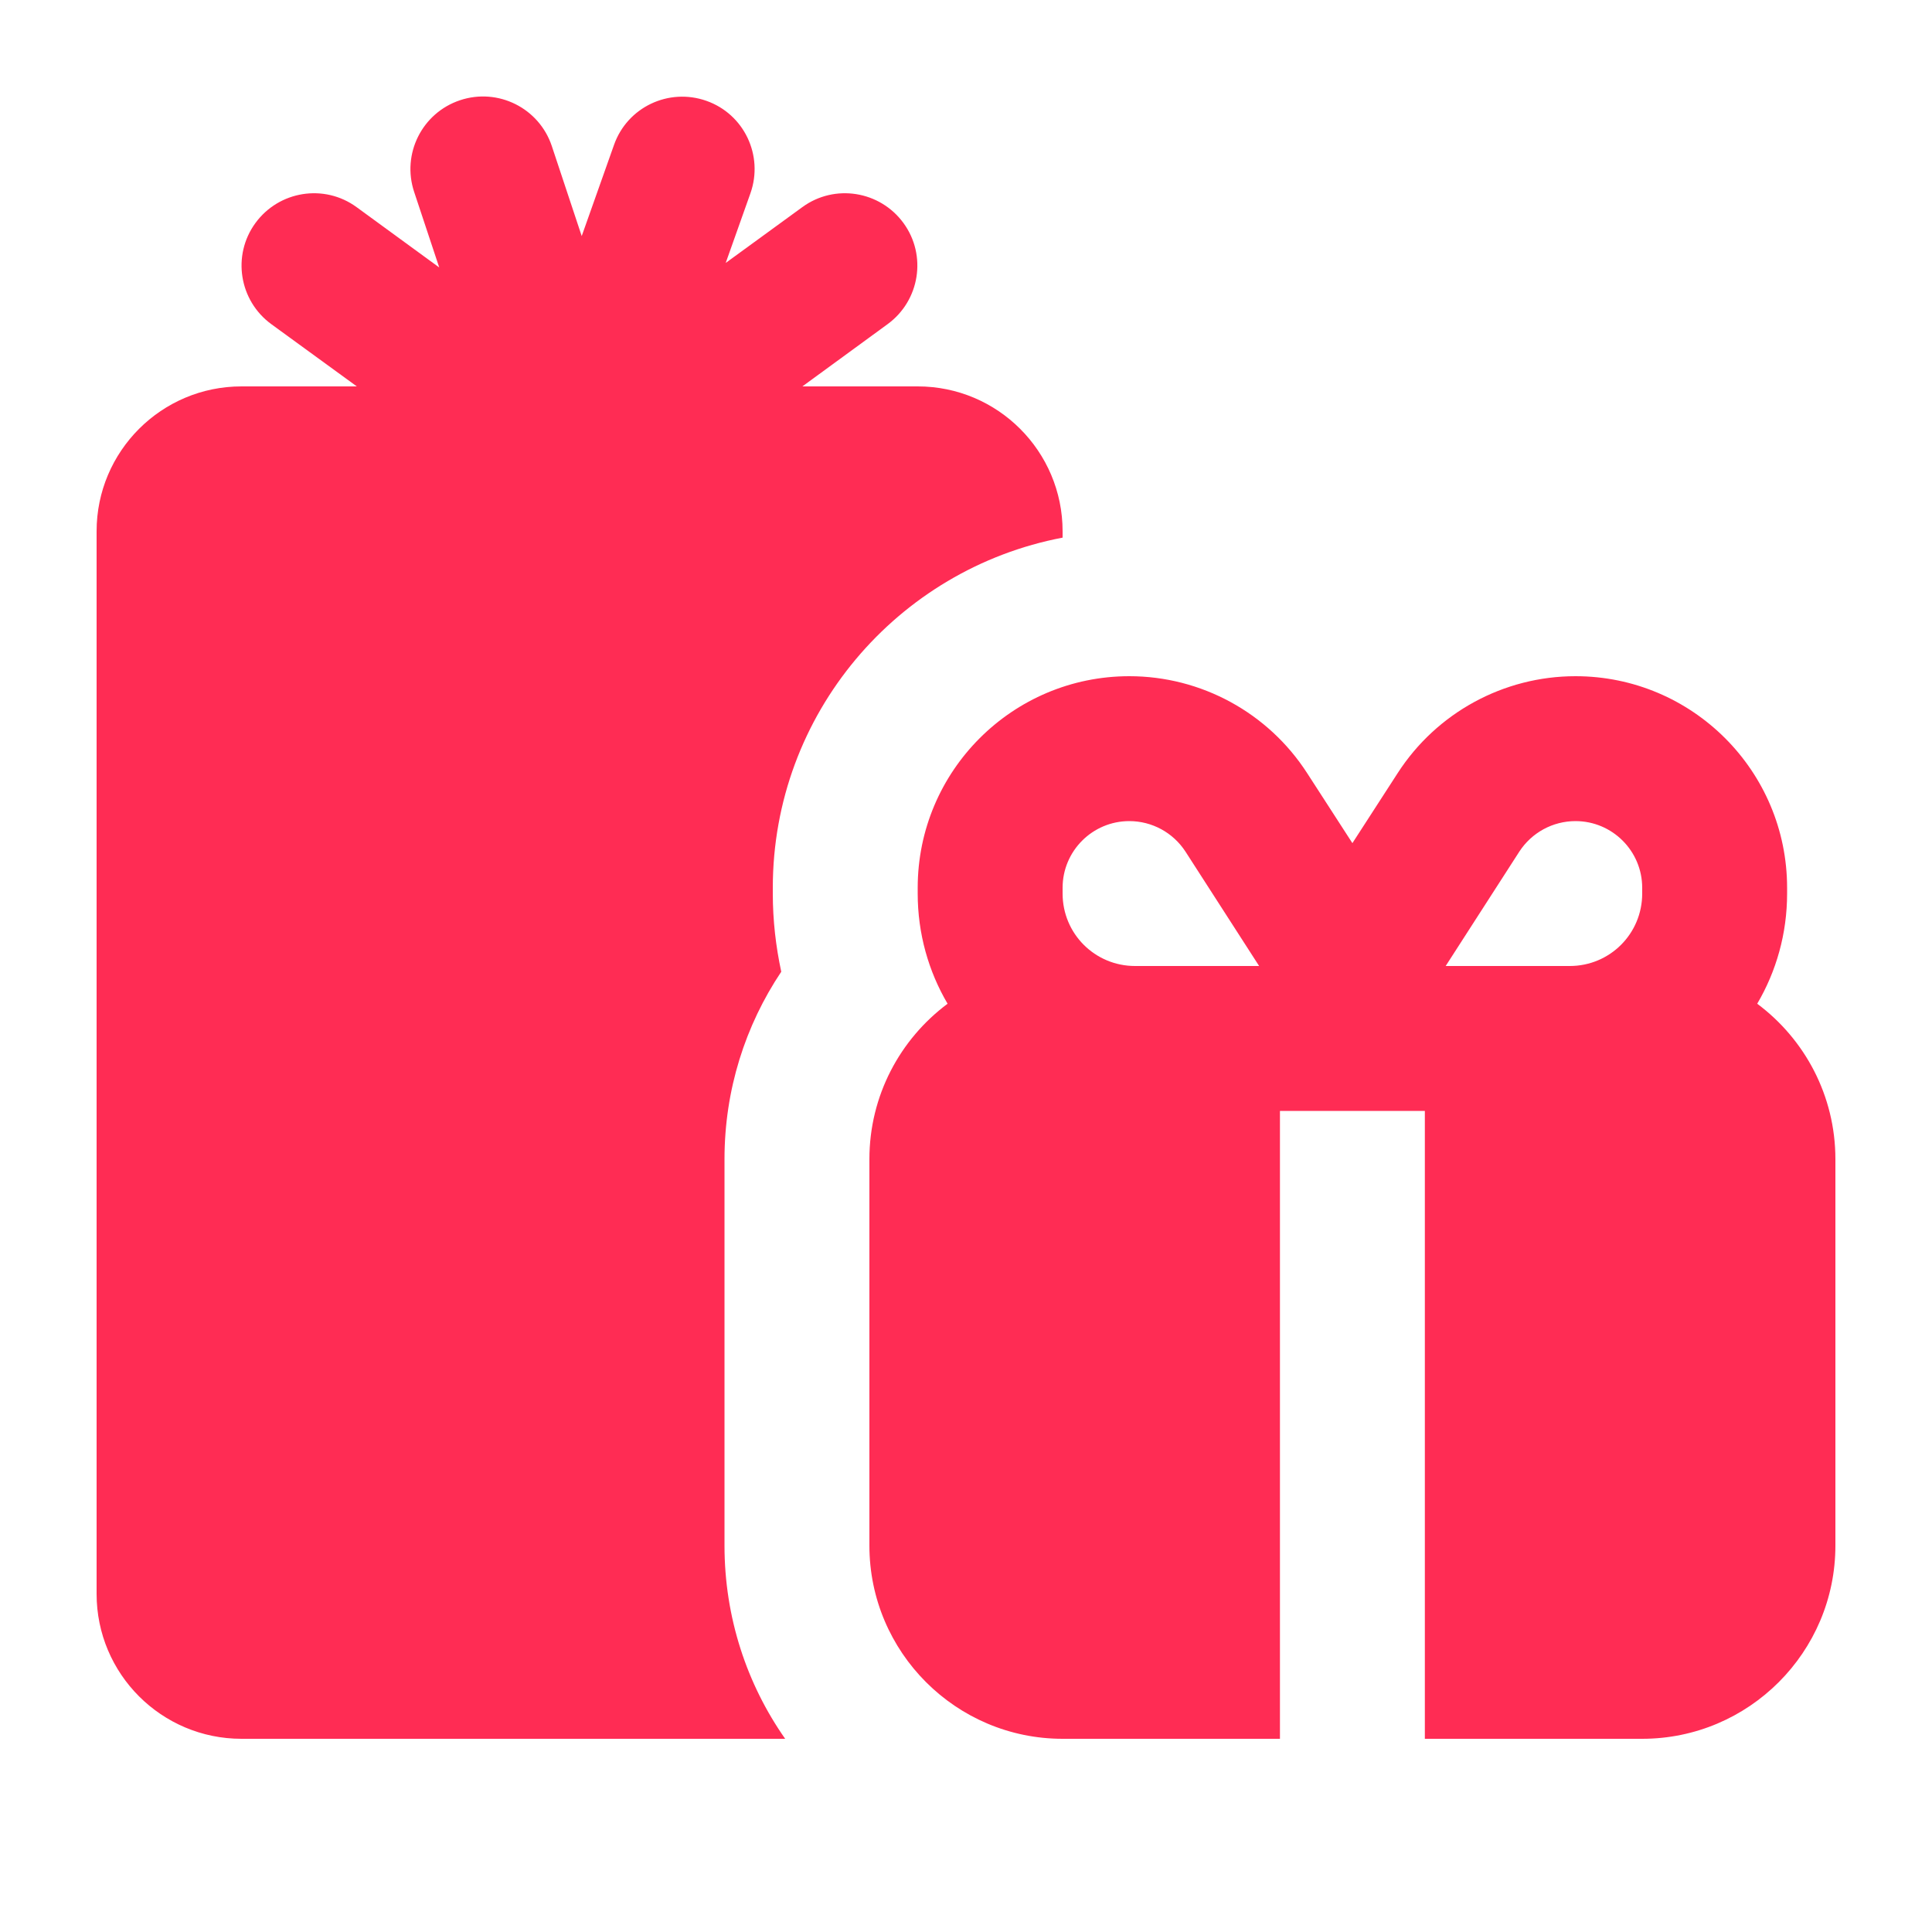 <svg xmlns="http://www.w3.org/2000/svg" viewBox="0 0 640 640"><!--!Font Awesome Free 7.0.0 by @fontawesome - https://fontawesome.com License - https://fontawesome.com/license/free Copyright 2025 Fonticons, Inc.--><path fill="#ff2c54" d="M234 33.4C246.5 37.8 253 51.5 248.6 64L240.4 87.1L265.8 68.6C276.5 60.8 291.5 63.2 299.3 73.9C307.1 84.6 304.7 99.6 294 107.4L265.8 128L304 128C330.5 128 352 149.5 352 176L352 178.1C297.3 188.5 256 236.5 256 294.1L256 296C256 304.9 257 313.5 258.8 321.9C246.9 339.7 240 361 240 384L240 512C240 535.8 247.4 557.9 260.1 576L80 576C53.5 576 32 554.5 32 528L32 176C32 149.5 53.5 128 80 128L118.2 128L89.9 107.4C79.2 99.6 76.8 84.6 84.6 73.9C92.4 63.2 107.4 60.8 118.1 68.6L145.5 88.6L137.2 63.6C133 51 139.8 37.4 152.4 33.2C165 29 178.6 35.8 182.8 48.4L192.7 78.2L203.4 48C207.8 35.5 221.5 29 234 33.4zM521.9 272C514.4 272 507.4 275.8 503.3 282.1L478.9 320L520 320C533.3 320 544 309.3 544 296L544 294.1C544 281.9 534.1 272 521.9 272zM417.1 320L392.7 282.1C388.6 275.8 381.6 272 374.1 272C361.9 272 352 281.9 352 294.1L352 296C352 309.3 362.7 320 376 320L417.1 320zM313.9 332.5C307.6 321.8 304 309.3 304 296L304 294.1C304 255.4 335.4 224 374.1 224C397.9 224 420.1 236.1 433 256.1L448 279.3L463 256.1C475.9 236.1 498.1 224 521.9 224C560.6 224 592 255.4 592 294.1L592 296C592 309.3 588.4 321.8 582.1 332.5C597.8 344.2 608 362.9 608 384L608 512C608 547.3 579.3 576 544 576L472 576L472 368L424 368L424 576L352 576C316.7 576 288 547.3 288 512L288 384C288 362.9 298.2 344.2 313.9 332.5z"/></svg>